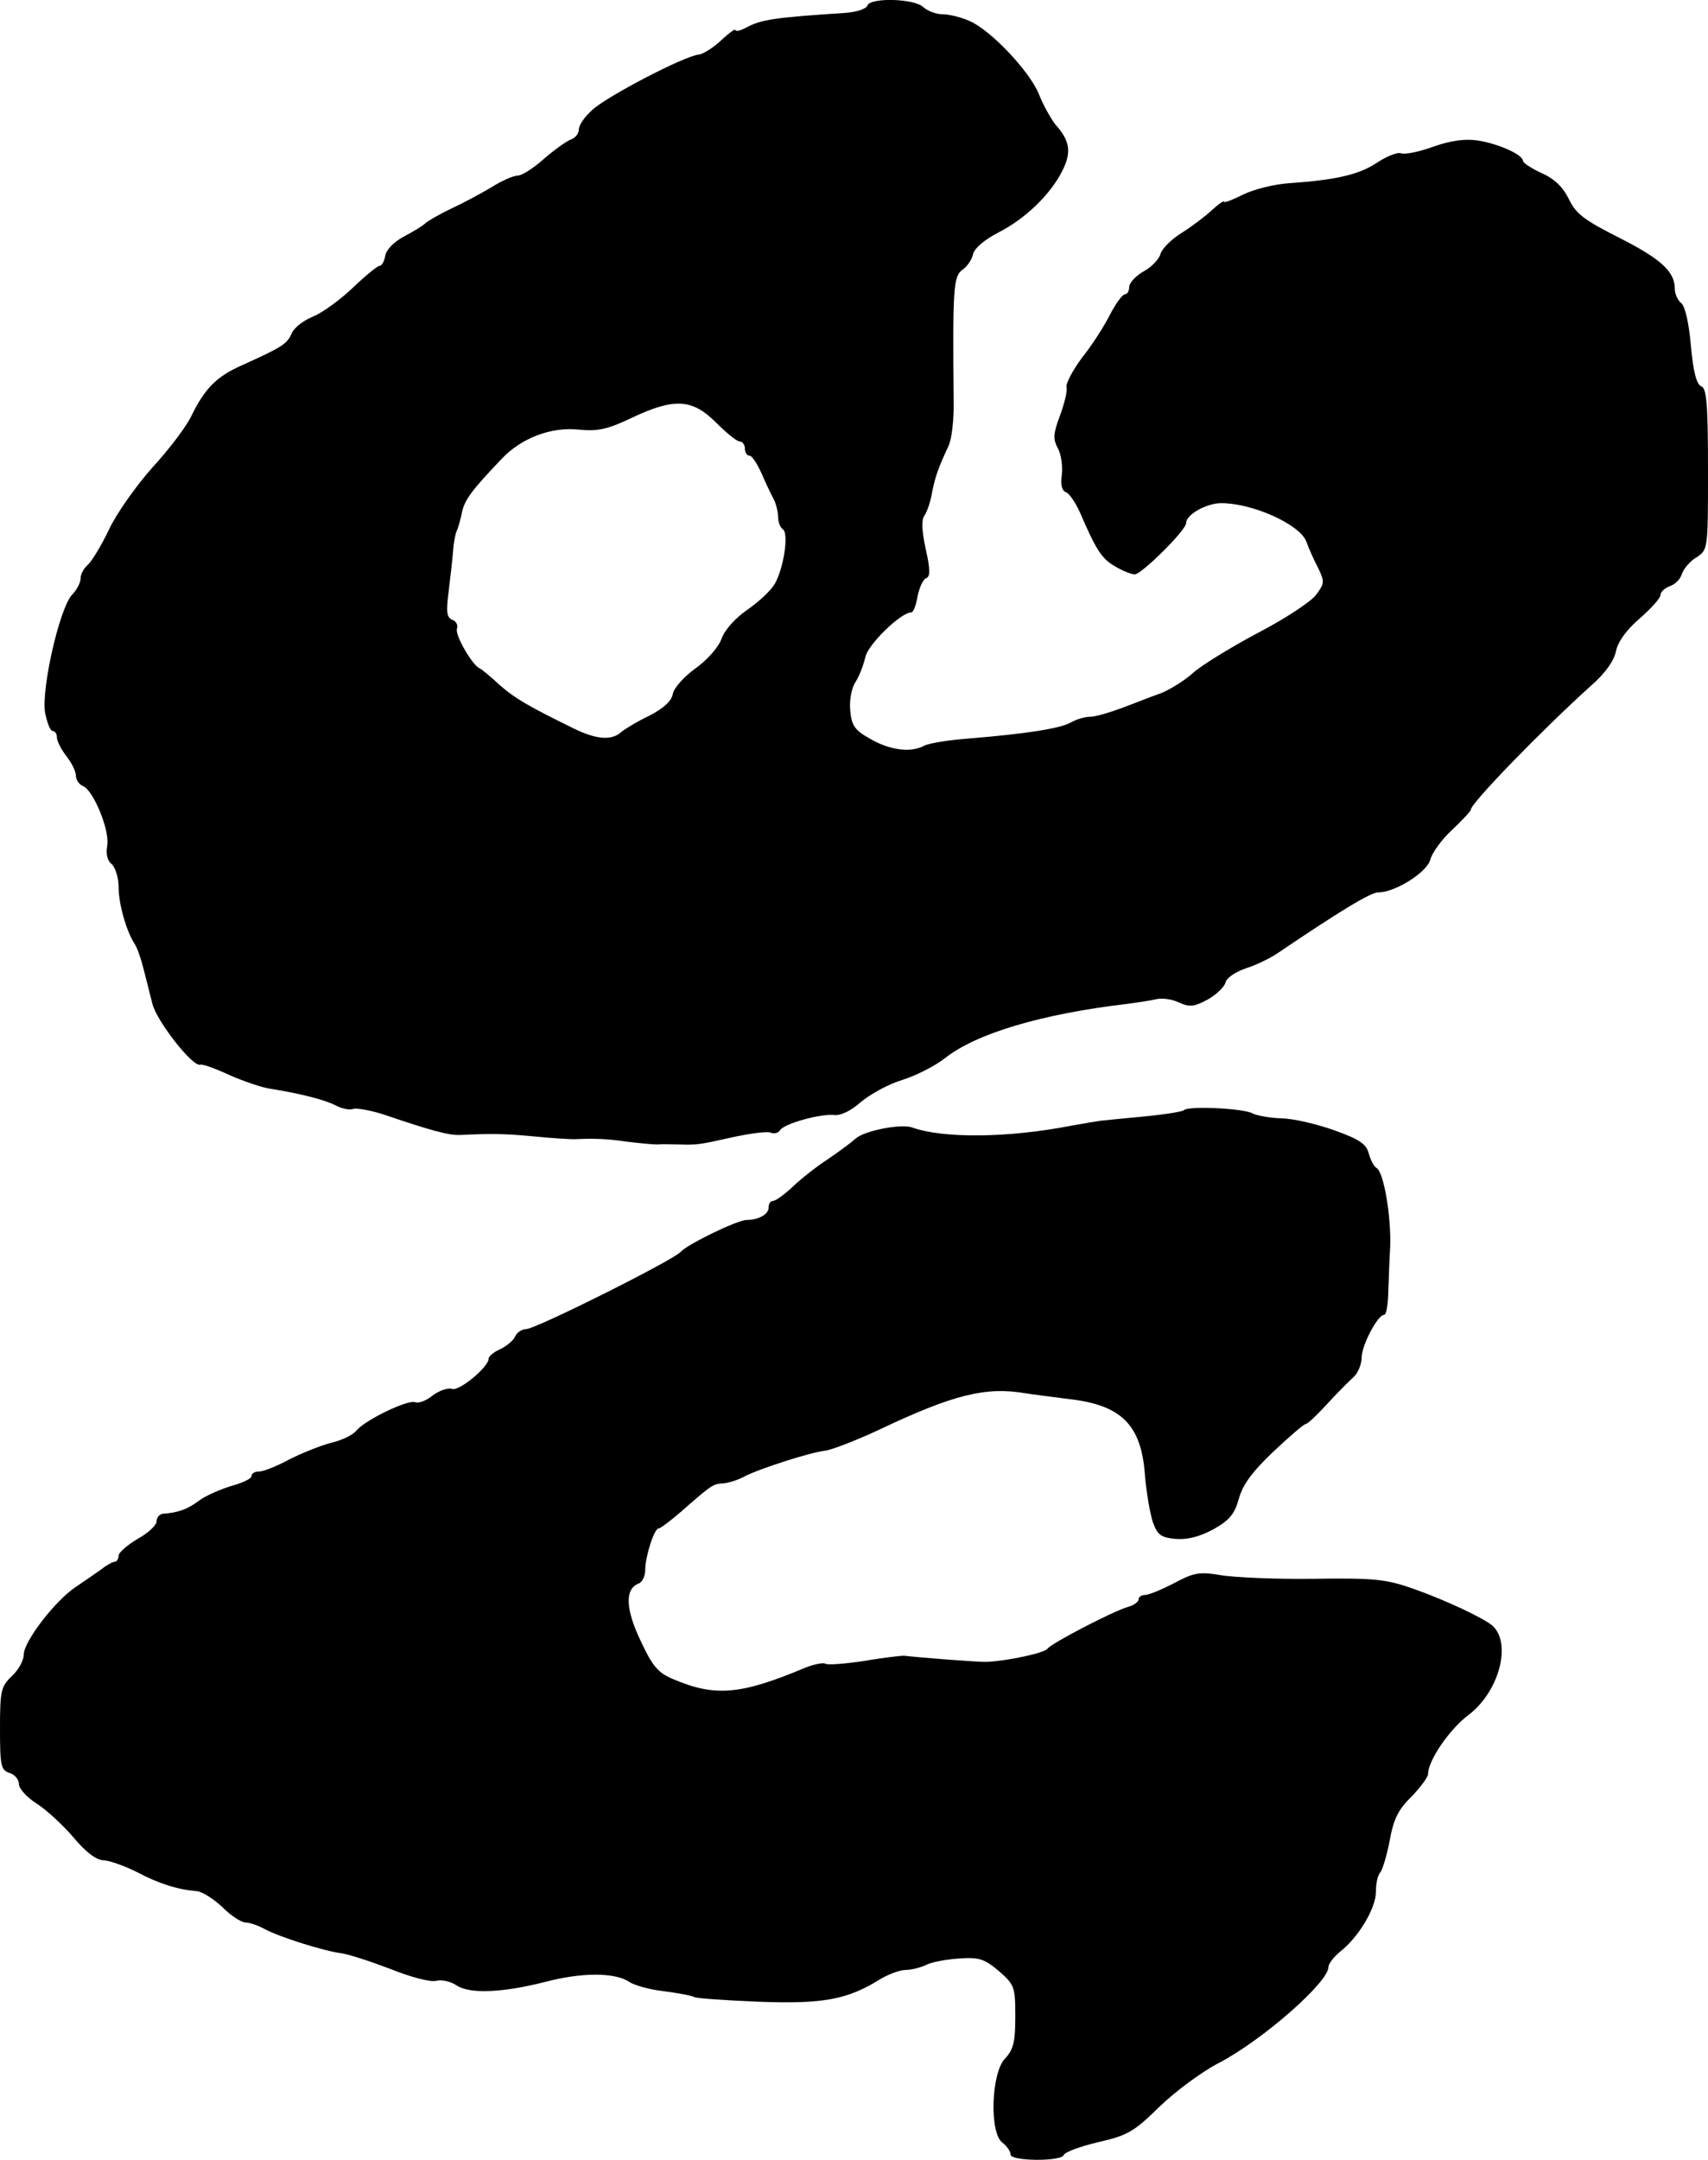<?xml version="1.0" standalone="no"?>
<!DOCTYPE svg PUBLIC "-//W3C//DTD SVG 20010904//EN"
 "http://www.w3.org/TR/2001/REC-SVG-20010904/DTD/svg10.dtd">
<svg version="1.0" xmlns="http://www.w3.org/2000/svg"
 width="360pt" height="455pt" viewBox="0 0 360 455"
 preserveAspectRatio="xMidYMid meet">
<g transform="translate(0,455) scale(0.1,-0.1)"
fill="#000000" stroke="none">
<path d="M1828 4538 c-3 -7 -22 -13 -44 -15 -153 -10 -179 -14 -211 -31 -13
-7 -23 -9 -23 -5 0 3 -13 -6 -30 -22 -16 -15 -38 -29 -47 -30 -29 -2 -196 -89
-225 -117 -16 -14 -28 -32 -28 -41 0 -9 -8 -18 -17 -21 -10 -4 -35 -22 -57
-41 -21 -19 -46 -35 -55 -35 -9 0 -34 -11 -56 -25 -22 -13 -59 -33 -83 -44
-23 -11 -48 -25 -55 -31 -6 -6 -28 -19 -47 -29 -20 -11 -36 -27 -38 -40 -2
-11 -7 -21 -12 -21 -4 0 -29 -20 -55 -45 -26 -25 -63 -52 -83 -61 -21 -8 -42
-24 -47 -36 -10 -23 -20 -29 -106 -68 -52 -23 -77 -48 -105 -105 -10 -22 -47
-71 -82 -109 -34 -38 -76 -97 -92 -131 -16 -34 -37 -68 -45 -75 -8 -7 -15 -19
-15 -28 0 -9 -8 -25 -19 -36 -26 -30 -64 -197 -56 -247 4 -21 11 -39 16 -39 5
0 9 -6 9 -14 0 -7 9 -25 20 -39 11 -14 20 -32 20 -41 0 -9 7 -19 15 -22 22 -9
57 -94 51 -126 -3 -16 0 -31 9 -38 8 -7 15 -29 15 -49 0 -35 16 -92 34 -120 5
-7 13 -30 18 -50 5 -20 14 -54 19 -75 9 -37 85 -134 101 -129 4 2 32 -8 62
-22 30 -13 70 -27 88 -29 62 -10 113 -23 136 -35 13 -7 30 -10 37 -7 7 2 37
-3 67 -13 97 -33 134 -43 158 -42 67 3 90 3 155 -3 39 -4 77 -6 85 -6 43 2 69
1 110 -5 25 -3 54 -6 65 -6 11 1 31 0 45 0 40 -1 42 -1 113 15 37 8 74 13 81
10 8 -3 17 -1 20 5 9 14 85 35 114 32 13 -2 36 9 56 27 19 16 58 38 88 47 29
9 70 30 90 46 66 52 204 93 383 114 22 3 50 7 62 10 12 3 34 0 48 -7 22 -10
32 -9 60 6 18 10 35 26 38 36 2 10 22 23 43 30 22 7 50 21 64 30 136 92 199
130 215 130 36 0 104 43 110 70 4 14 24 42 46 62 21 20 39 39 39 42 0 14 152
170 254 262 29 25 48 52 52 72 4 20 22 45 50 69 24 21 44 43 44 50 0 6 9 14
19 18 11 3 23 15 26 26 4 11 17 27 31 35 24 16 24 17 24 185 0 138 -3 171 -14
175 -10 4 -17 30 -22 85 -4 47 -12 83 -20 90 -8 6 -14 20 -14 31 0 36 -30 63
-117 107 -73 37 -91 50 -106 81 -12 25 -30 43 -57 55 -22 10 -40 22 -40 26 0
13 -51 36 -95 43 -27 4 -57 0 -94 -13 -30 -11 -60 -17 -68 -14 -7 3 -30 -6
-51 -20 -38 -25 -85 -36 -185 -43 -31 -2 -75 -13 -97 -24 -22 -11 -40 -18 -40
-15 0 3 -12 -5 -26 -18 -14 -13 -43 -35 -64 -48 -21 -13 -41 -33 -44 -44 -3
-11 -19 -28 -36 -37 -16 -9 -30 -24 -30 -33 0 -8 -4 -15 -9 -15 -5 0 -19 -19
-31 -42 -12 -24 -38 -65 -59 -91 -20 -27 -35 -55 -33 -63 2 -9 -5 -35 -14 -60
-14 -37 -15 -49 -4 -69 7 -13 10 -38 8 -55 -3 -21 0 -34 9 -37 7 -3 20 -22 29
-42 34 -79 46 -98 74 -114 15 -9 34 -17 42 -17 15 1 108 93 108 108 0 18 43
42 74 42 66 0 164 -44 179 -80 5 -14 16 -39 25 -56 14 -29 14 -33 -4 -57 -10
-14 -66 -51 -124 -81 -58 -31 -120 -69 -137 -85 -18 -16 -48 -34 -65 -41 -18
-6 -55 -21 -82 -31 -27 -10 -57 -19 -68 -19 -11 0 -29 -5 -41 -12 -23 -13 -95
-24 -217 -34 -41 -3 -83 -10 -92 -15 -28 -15 -71 -10 -113 14 -34 19 -40 28
-43 61 -2 21 3 47 11 59 8 12 17 36 21 53 6 27 75 94 97 94 4 0 10 15 13 34 4
19 12 36 18 38 9 3 9 18 -1 62 -8 37 -9 61 -3 69 5 7 13 28 16 47 7 36 14 55
35 100 7 14 12 57 11 95 -2 237 -1 263 19 277 10 7 20 22 22 33 3 12 24 30 53
45 57 29 110 80 135 130 20 39 16 64 -14 97 -10 13 -26 41 -35 64 -19 48 -102
136 -147 155 -18 8 -43 14 -57 14 -13 0 -31 7 -40 15 -18 18 -112 21 -118 3z
m-319 -878 c22 -22 44 -40 50 -40 6 0 11 -7 11 -15 0 -8 4 -15 10 -15 5 0 16
-17 25 -37 9 -21 21 -46 26 -55 5 -10 9 -27 9 -37 0 -11 5 -23 10 -26 13 -8 2
-82 -17 -115 -8 -14 -34 -38 -57 -54 -25 -17 -48 -42 -55 -61 -6 -18 -30 -45
-55 -63 -25 -18 -46 -42 -48 -54 -2 -14 -19 -30 -48 -45 -25 -12 -54 -29 -64
-38 -20 -15 -51 -12 -96 10 -92 45 -124 63 -157 92 -19 18 -39 34 -42 35 -16
7 -52 70 -48 83 3 7 -1 16 -9 19 -13 5 -14 17 -8 63 4 32 8 69 9 83 1 14 4 32
7 40 4 8 9 27 12 42 6 26 21 46 84 112 41 43 103 67 161 61 40 -4 61 0 113 25
89 42 127 40 177 -10z"/>
<path d="M2495 2211 c-4 -3 -41 -9 -83 -13 -42 -4 -84 -8 -92 -9 -8 -1 -37 -6
-65 -11 -129 -25 -267 -27 -333 -3 -23 8 -101 -7 -119 -24 -10 -9 -36 -28 -58
-43 -22 -14 -55 -40 -73 -57 -18 -17 -37 -31 -43 -31 -5 0 -9 -6 -9 -14 0 -14
-21 -26 -46 -26 -20 0 -126 -52 -139 -67 -14 -17 -306 -163 -326 -163 -9 0
-19 -7 -23 -15 -3 -8 -17 -20 -31 -27 -14 -6 -25 -15 -25 -20 0 -18 -62 -69
-77 -64 -8 3 -26 -3 -40 -13 -13 -11 -30 -18 -38 -15 -15 6 -105 -37 -124 -60
-7 -9 -32 -21 -55 -26 -22 -6 -62 -22 -87 -35 -26 -14 -54 -25 -63 -25 -9 0
-16 -4 -16 -10 0 -5 -19 -14 -41 -20 -23 -7 -54 -20 -69 -31 -25 -19 -46 -26
-77 -28 -7 -1 -13 -8 -13 -16 0 -8 -18 -25 -40 -37 -22 -13 -40 -29 -40 -35 0
-7 -4 -13 -8 -13 -4 0 -17 -7 -27 -15 -11 -8 -36 -25 -55 -38 -43 -28 -110
-115 -110 -143 0 -12 -11 -32 -25 -45 -23 -22 -25 -31 -25 -111 0 -78 2 -87
20 -93 11 -3 20 -14 20 -24 0 -9 17 -28 38 -41 20 -13 55 -45 77 -71 26 -31
48 -48 64 -48 13 -1 44 -12 70 -25 45 -24 86 -37 126 -40 11 -1 35 -16 54 -34
18 -18 40 -32 48 -32 8 0 27 -6 41 -14 32 -17 124 -46 162 -51 15 -2 61 -17
103 -33 42 -17 84 -28 96 -25 12 3 31 -1 44 -10 28 -18 97 -15 187 8 76 20
146 20 176 0 12 -8 46 -17 75 -20 29 -4 57 -9 62 -12 4 -3 66 -7 136 -10 135
-5 187 4 257 48 17 10 41 19 53 19 12 0 31 5 42 10 10 6 41 12 69 14 43 3 54
0 85 -26 33 -29 35 -33 35 -96 0 -54 -4 -70 -22 -89 -29 -31 -33 -157 -5 -177
9 -7 17 -18 17 -25 0 -14 107 -15 112 -1 2 6 34 18 72 27 62 14 76 22 129 74
33 32 89 74 126 93 92 48 231 170 231 202 0 7 11 21 24 32 39 30 76 92 76 126
0 18 4 36 9 41 5 6 14 36 20 67 8 45 18 66 46 93 19 20 35 41 35 48 0 28 45
94 85 124 64 48 92 150 51 188 -17 15 -96 53 -167 78 -57 20 -81 23 -212 21
-81 -1 -169 3 -196 8 -43 7 -55 5 -96 -17 -27 -14 -54 -25 -61 -25 -8 0 -14
-4 -14 -9 0 -5 -10 -13 -22 -16 -34 -10 -162 -77 -170 -88 -5 -9 -84 -26 -128
-28 -13 -1 -142 9 -175 13 -5 0 -43 -4 -83 -11 -40 -6 -77 -9 -82 -6 -5 3 -24
-1 -42 -8 -138 -58 -191 -62 -280 -24 -31 13 -43 27 -68 81 -32 67 -33 109 -4
120 8 3 14 16 14 29 0 28 19 87 28 87 4 0 25 16 47 35 65 57 68 59 89 60 12 1
31 7 44 14 32 17 142 52 172 55 14 2 66 22 115 45 154 73 223 90 305 76 19 -3
60 -8 90 -12 112 -12 155 -53 163 -158 3 -38 11 -84 17 -102 10 -27 17 -32 48
-35 25 -2 51 5 79 20 34 19 45 32 54 64 8 30 28 57 72 99 34 32 65 59 69 59 4
0 24 19 45 42 21 23 46 48 56 57 9 8 17 27 17 41 0 26 34 90 47 90 5 0 8 19 9
43 1 23 2 67 4 97 3 64 -13 159 -28 169 -6 3 -13 17 -17 31 -5 20 -20 30 -73
49 -37 13 -87 25 -112 25 -25 1 -51 6 -59 10 -17 11 -137 17 -146 7z"/>
</g>
</svg>

